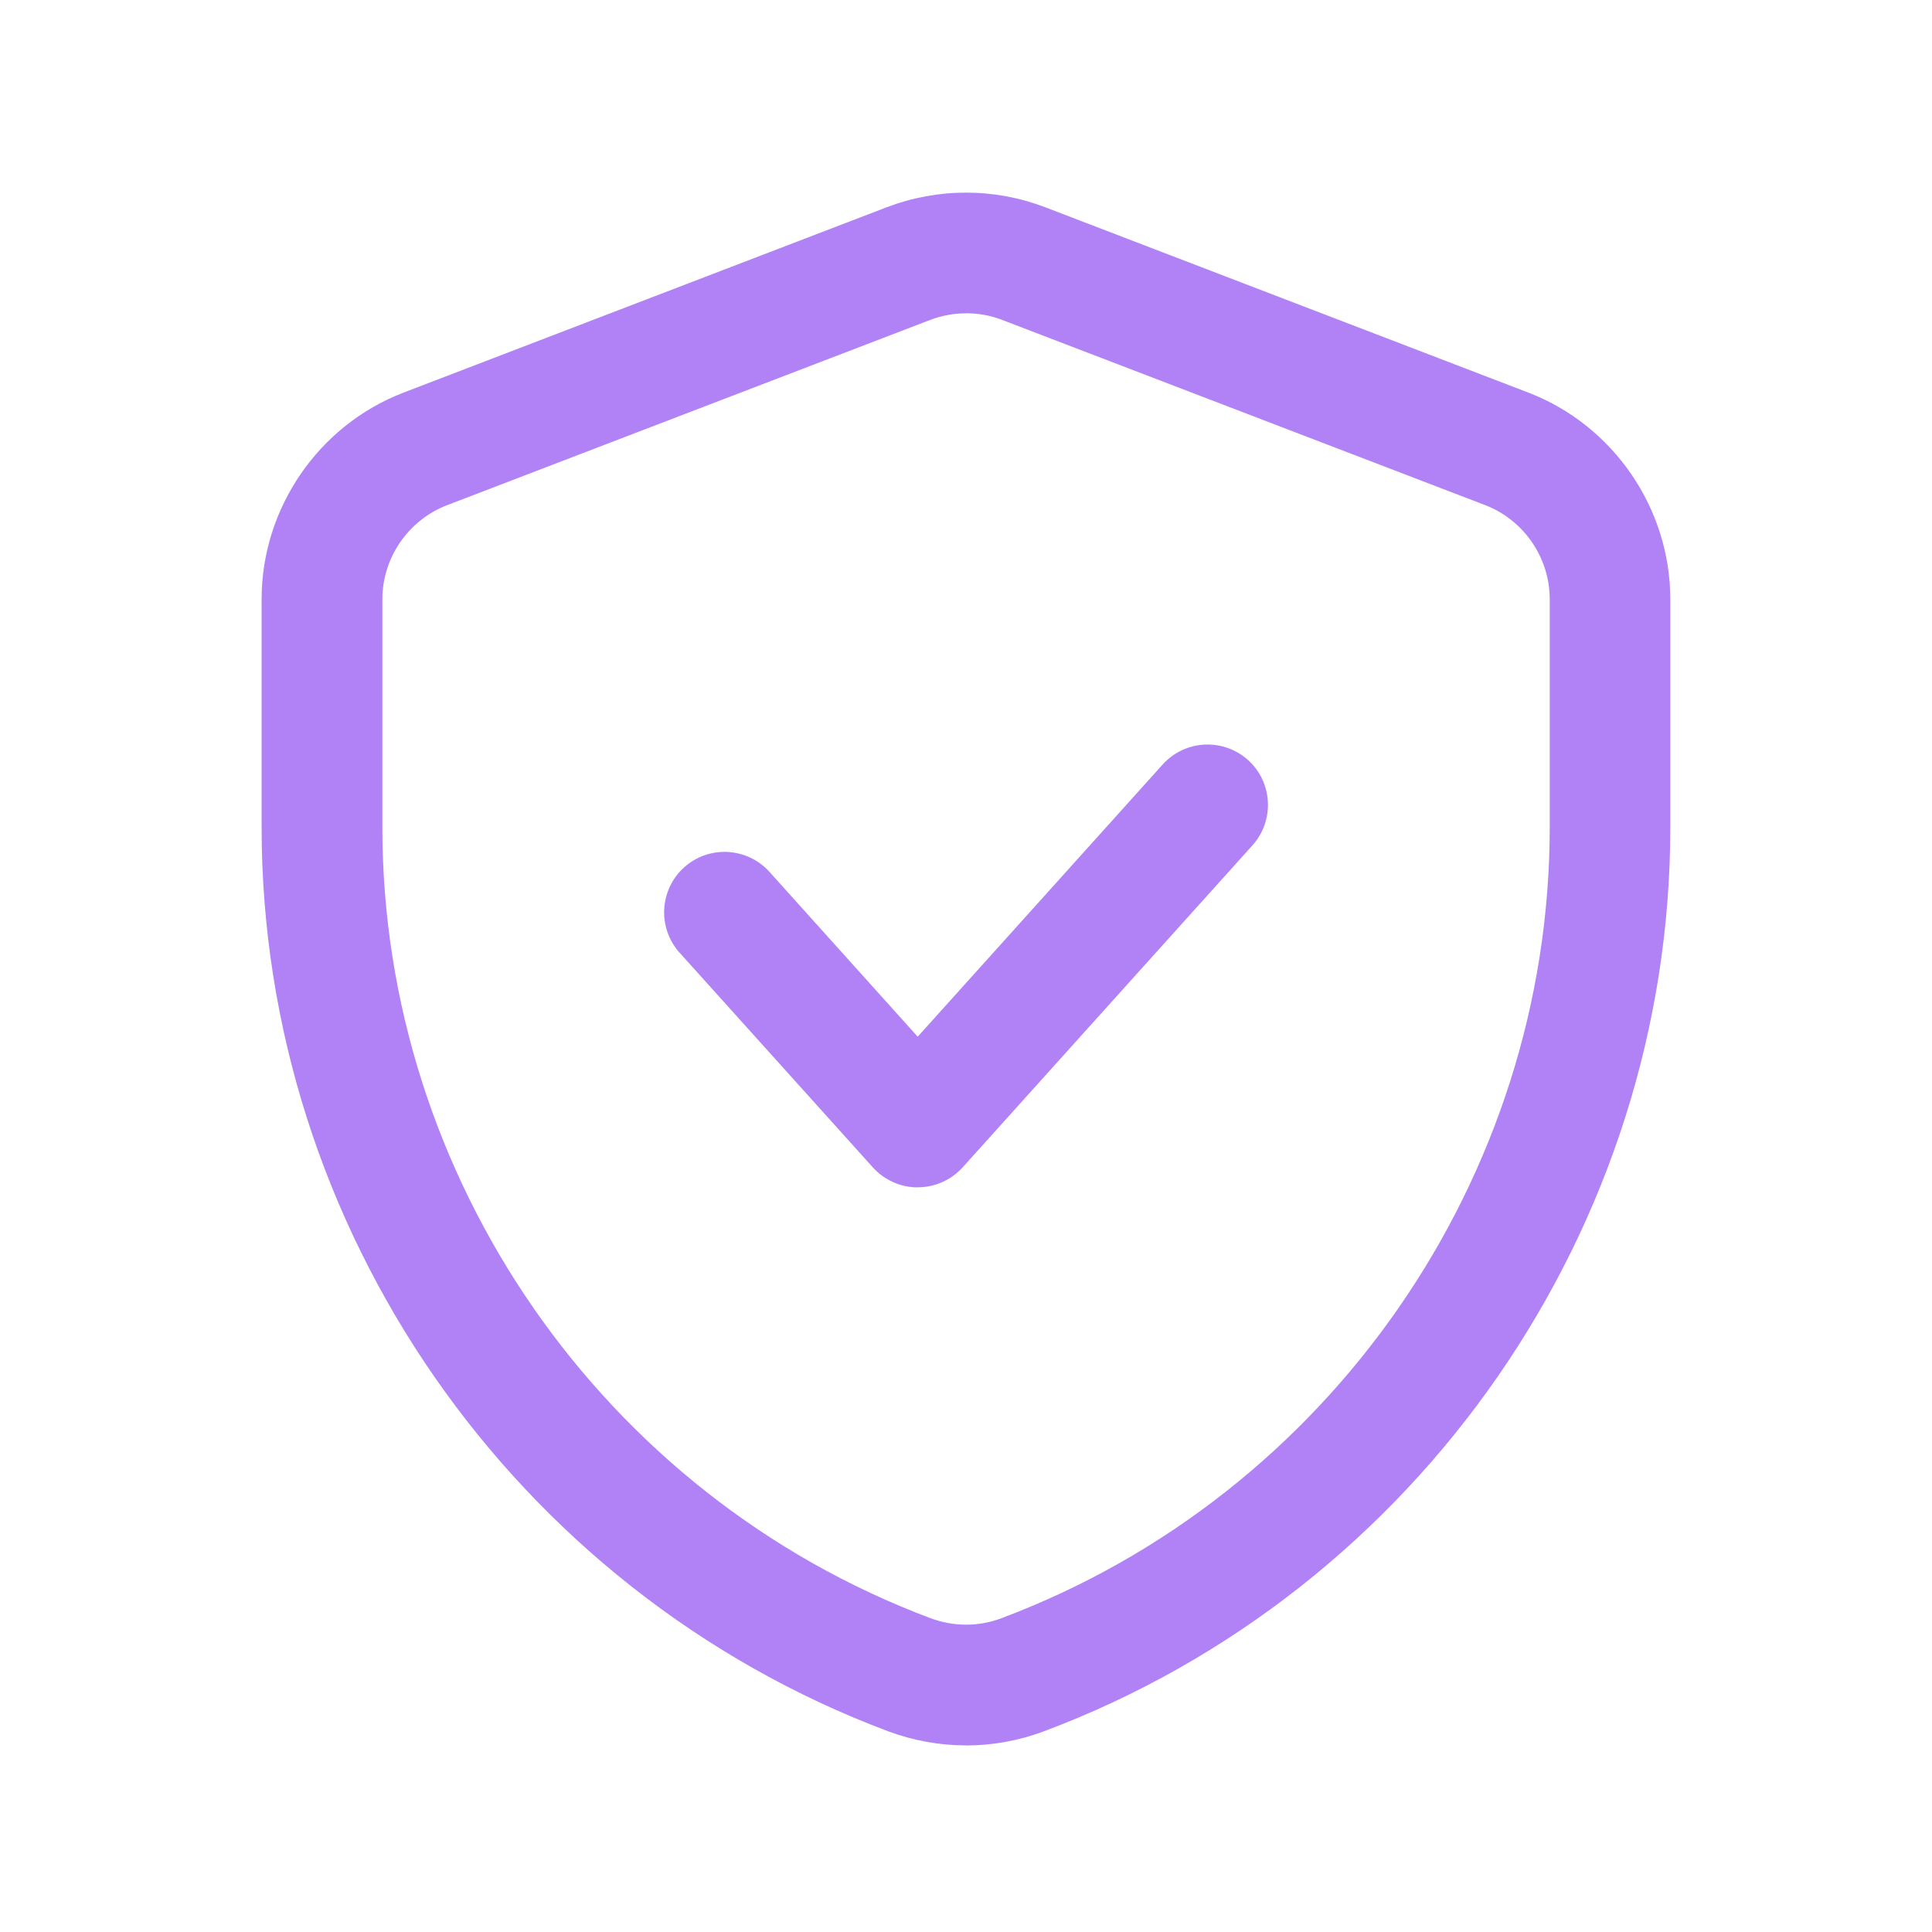 <svg width="22" height="22" viewBox="0 0 22 22" fill="none" xmlns="http://www.w3.org/2000/svg">
<path d="M10.999 19.875C10.7 19.875 10.4 19.821 10.115 19.715C5.845 18.113 2.979 13.978 2.979 9.422V6.823C2.979 5.786 3.629 4.84 4.597 4.47L10.097 2.36C10.68 2.138 11.32 2.138 11.902 2.36L17.402 4.47C18.37 4.841 19.02 5.787 19.02 6.823V9.422C19.02 13.978 16.155 18.113 11.889 19.714C11.601 19.822 11.299 19.876 10.998 19.876L10.999 19.875ZM11 3.568C10.861 3.568 10.722 3.593 10.59 3.644L5.09 5.753C4.65 5.922 4.354 6.352 4.354 6.823V9.422C4.354 13.408 6.862 17.026 10.594 18.426C10.859 18.525 11.144 18.525 11.403 18.427C15.139 17.025 17.647 13.407 17.647 9.421V6.822C17.647 6.351 17.352 5.921 16.912 5.752L11.412 3.643C11.28 3.592 11.141 3.567 11.001 3.567L11 3.568Z" fill="#B082F6"/>
<path d="M10.45 13.521C10.256 13.521 10.07 13.438 9.939 13.293L7.739 10.849C7.485 10.566 7.508 10.132 7.79 9.877C8.073 9.623 8.507 9.646 8.762 9.928L10.45 11.805L13.239 8.706C13.494 8.423 13.927 8.401 14.211 8.654C14.493 8.908 14.516 9.343 14.262 9.626L10.962 13.293C10.831 13.437 10.646 13.52 10.45 13.52V13.521Z" fill="#B082F6"/>
</svg>
